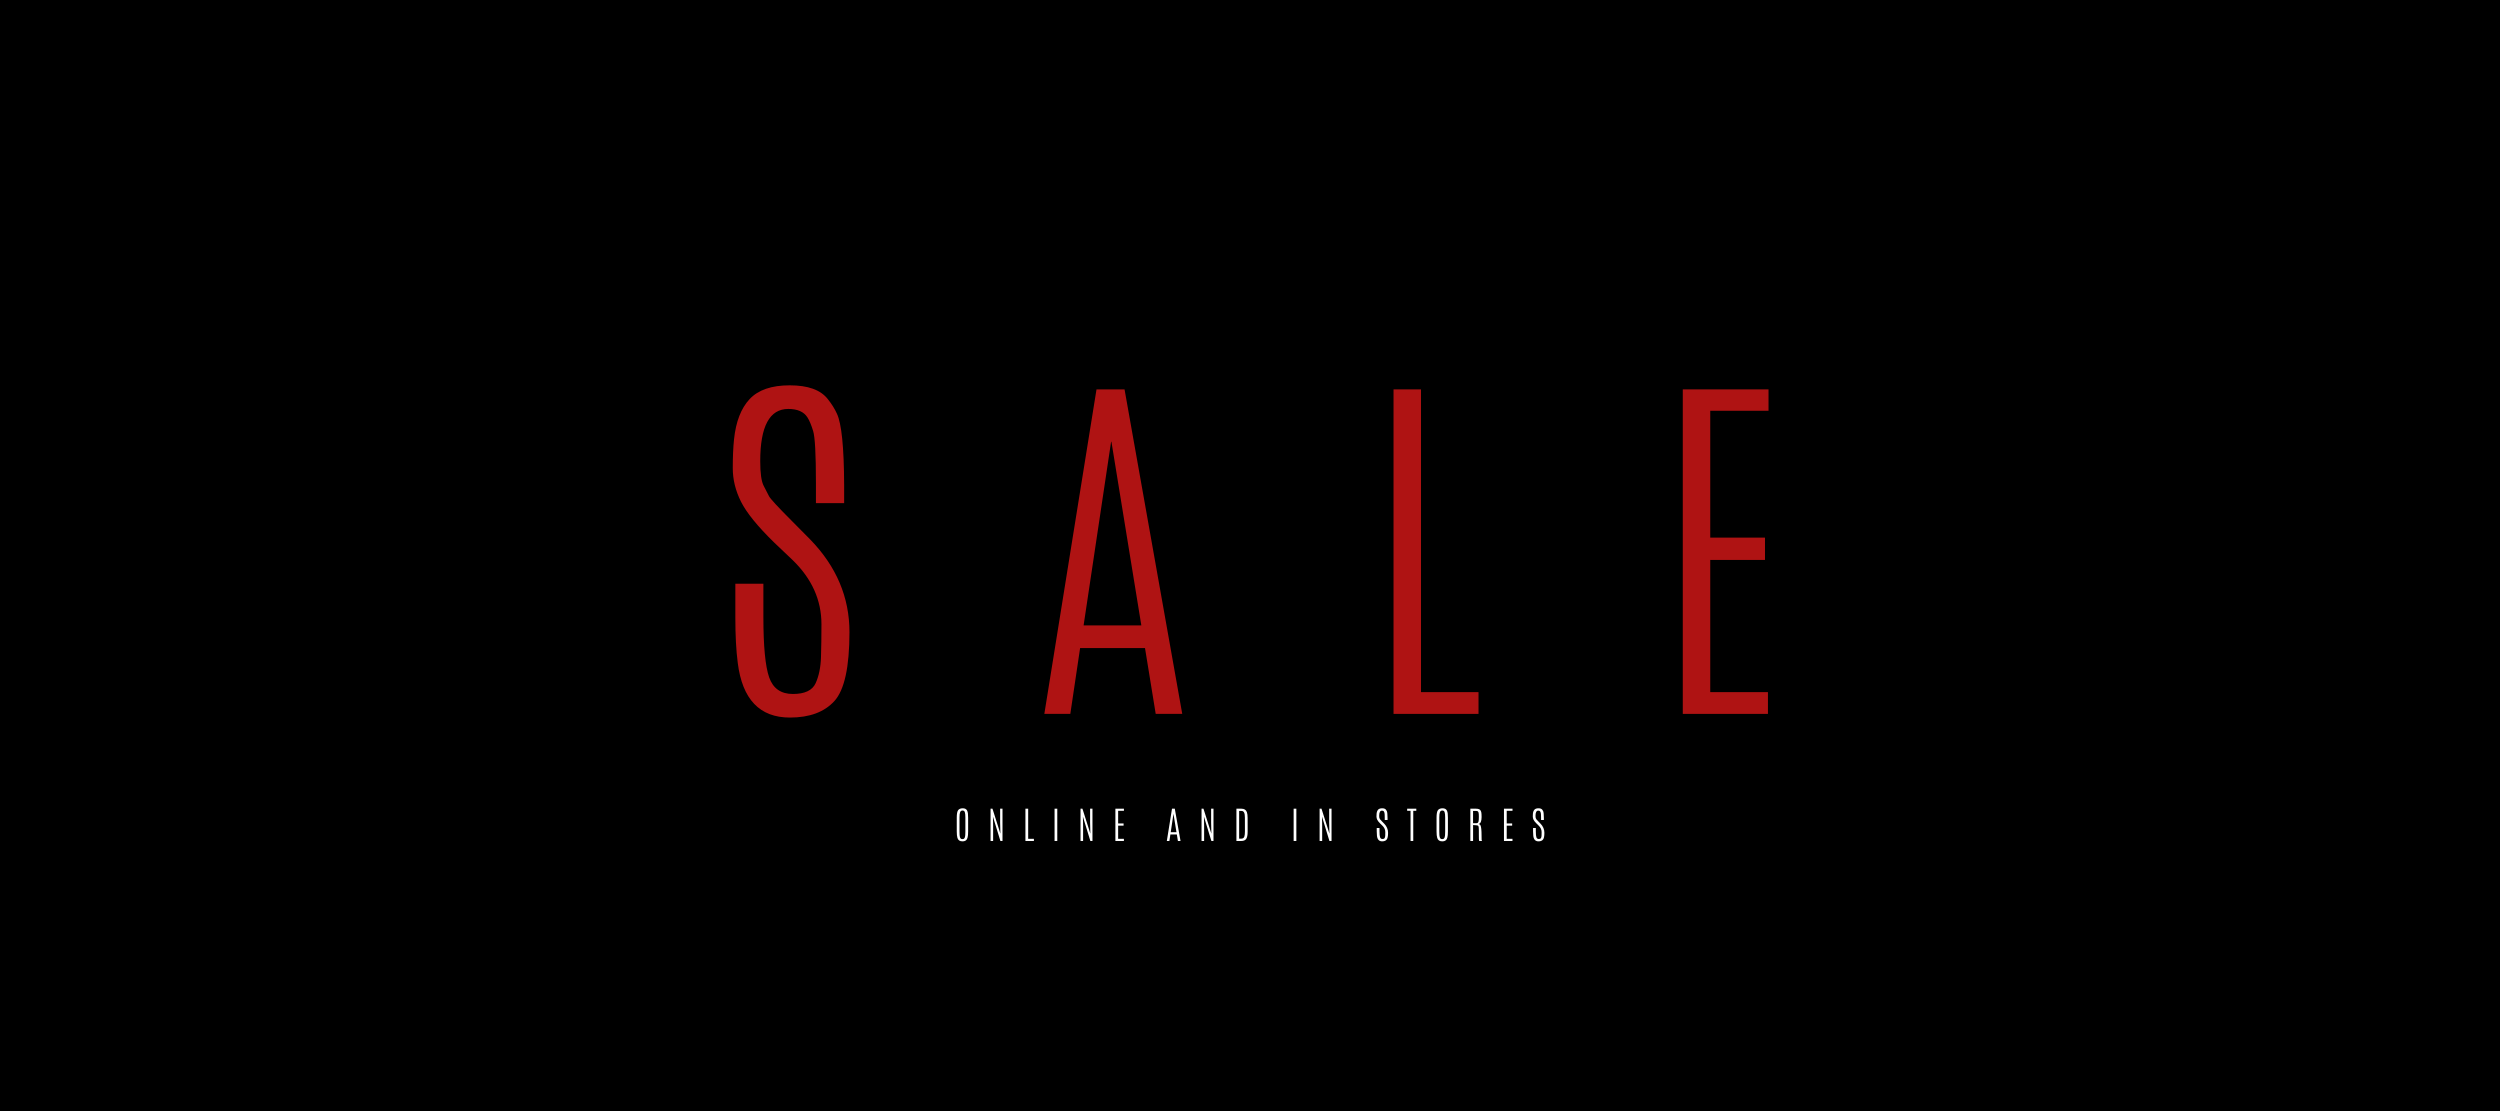 <svg version="1.0" preserveAspectRatio="xMidYMid meet" height="800" viewBox="0 0 1350 600" zoomAndPan="magnify" width="1800" xmlns:xlink="http://www.w3.org/1999/xlink" xmlns="http://www.w3.org/2000/svg"><defs><g></g></defs><rect fill-opacity="1" height="720" y="-60" fill="#ffffff" width="1620" x="-135"></rect><rect fill-opacity="1" height="720" y="-60" fill="#000000" width="1620" x="-135"></rect><g fill-opacity="1" fill="#af1313"><g transform="translate(386.633, 385.5)"><g><path d="M 9.75 -148.344 C 10.75 -157.844 13.555 -165.062 18.172 -170 C 22.785 -174.945 30.004 -177.422 39.828 -177.422 C 49.648 -177.422 56.484 -174.961 60.328 -170.047 C 62.453 -167.398 64.113 -164.75 65.312 -162.094 C 67.832 -156.719 69.129 -143.906 69.203 -123.656 L 69.203 -113.797 L 53.969 -113.797 L 53.969 -124.75 C 53.969 -140.156 53.469 -149.484 52.469 -152.734 C 51.477 -155.984 50.453 -158.438 49.391 -160.094 C 47.461 -163.145 44.008 -164.672 39.031 -164.672 C 28.938 -164.672 23.891 -155.281 23.891 -136.5 C 23.891 -129.926 24.52 -125.461 25.781 -123.109 C 27.039 -120.754 27.988 -118.91 28.625 -117.578 C 29.258 -116.254 33.488 -111.676 41.312 -103.844 L 50.875 -94.188 C 65.008 -79.645 72.078 -62.969 72.078 -44.156 C 72.078 -25.344 69.375 -12.945 63.969 -6.969 C 58.562 -1 50.547 1.984 39.922 1.984 C 23.598 1.984 14.207 -7.867 11.75 -27.578 C 10.883 -34.211 10.453 -42.379 10.453 -52.078 L 10.453 -70.297 L 25.594 -70.297 L 25.594 -52.375 C 25.594 -36.57 26.633 -25.68 28.719 -19.703 C 30.812 -13.734 35.078 -10.75 41.516 -10.75 C 47.953 -10.75 52.051 -12.691 53.812 -16.578 C 55.57 -20.461 56.535 -25.156 56.703 -30.656 C 56.867 -36.164 56.953 -42.078 56.953 -48.391 C 56.953 -61.398 51.805 -72.914 41.516 -82.938 L 31.359 -92.594 C 22.461 -101.289 16.52 -108.609 13.531 -114.547 C 10.551 -120.484 9.062 -126.52 9.062 -132.656 C 9.062 -138.801 9.289 -144.031 9.75 -148.344 Z M 9.75 -148.344"></path></g></g></g><g fill-opacity="1" fill="#af1313"><g transform="translate(558.365, 385.5)"><g><path d="M 33.75 -175.234 L 48.891 -175.234 L 80.047 0 L 65.719 0 L 59.938 -35.547 L 24.891 -35.547 L 19.609 0 L 5.578 0 Z M 57.953 -47.797 L 41.812 -146.953 L 41.625 -146.953 L 26.781 -47.797 Z M 57.953 -47.797"></path></g></g></g><g fill-opacity="1" fill="#af1313"><g transform="translate(736.568, 385.5)"><g><path d="M 15.938 -175.234 L 30.766 -175.234 L 30.766 -11.75 L 61.828 -11.75 L 61.828 0 L 15.938 0 Z M 15.938 -175.234"></path></g></g></g><g fill-opacity="1" fill="#af1313"><g transform="translate(892.767, 385.5)"><g><path d="M 15.938 -175.234 L 62.234 -175.234 L 62.234 -163.688 L 30.766 -163.688 L 30.766 -95.188 L 60.328 -95.188 L 60.328 -83.141 L 30.766 -83.141 L 30.766 -11.75 L 61.922 -11.75 L 61.922 0 L 15.938 0 Z M 15.938 -175.234"></path></g></g></g><g fill-opacity="1" fill="#ffffff"><g transform="translate(515.321, 454.132)"><g><path d="M 5.984 -12.688 C 5.984 -14.07 5.879 -15.047 5.672 -15.609 C 5.473 -16.172 5.062 -16.453 4.438 -16.453 C 3.82 -16.453 3.395 -16.16 3.156 -15.578 C 2.926 -15.004 2.812 -14.047 2.812 -12.703 L 2.812 -5.141 C 2.812 -3.535 2.891 -2.508 3.047 -2.062 C 3.211 -1.613 3.395 -1.328 3.594 -1.203 C 3.801 -1.078 4.066 -1.016 4.391 -1.016 C 4.723 -1.016 4.988 -1.078 5.188 -1.203 C 5.383 -1.328 5.566 -1.609 5.734 -2.047 C 5.898 -2.492 5.984 -3.523 5.984 -5.141 Z M 1.328 -12.562 C 1.328 -14.676 1.586 -16.051 2.109 -16.688 C 2.641 -17.332 3.453 -17.656 4.547 -17.656 C 5.648 -17.656 6.41 -17.301 6.828 -16.594 C 7.109 -16.102 7.285 -15.535 7.359 -14.891 C 7.43 -14.254 7.469 -13.477 7.469 -12.562 L 7.469 -5.141 C 7.469 -3.629 7.375 -2.562 7.188 -1.938 C 7.008 -1.32 6.805 -0.883 6.578 -0.625 C 6.098 -0.07 5.375 0.203 4.406 0.203 C 2.957 0.203 2.051 -0.422 1.688 -1.672 C 1.445 -2.492 1.328 -3.648 1.328 -5.141 Z M 1.328 -12.562"></path></g></g></g><g fill-opacity="1" fill="#ffffff"><g transform="translate(533.321, 454.132)"><g><path d="M 6.75 -17.438 L 8.031 -17.438 L 8.031 0 L 6.891 0 L 2.875 -13.141 L 2.969 -8.422 L 2.969 0 L 1.578 0 L 1.578 -17.438 L 2.609 -17.438 L 6.891 -3.953 L 6.75 -9.953 Z M 6.75 -17.438"></path></g></g></g><g fill-opacity="1" fill="#ffffff"><g transform="translate(552.154, 454.132)"><g><path d="M 1.578 -17.438 L 3.062 -17.438 L 3.062 -1.172 L 6.156 -1.172 L 6.156 0 L 1.578 0 Z M 1.578 -17.438"></path></g></g></g><g fill-opacity="1" fill="#ffffff"><g transform="translate(567.697, 454.132)"><g><path d="M 1.766 -17.438 L 3.234 -17.438 L 3.234 0 L 1.766 0 Z M 1.766 -17.438"></path></g></g></g><g fill-opacity="1" fill="#ffffff"><g transform="translate(581.903, 454.132)"><g><path d="M 6.75 -17.438 L 8.031 -17.438 L 8.031 0 L 6.891 0 L 2.875 -13.141 L 2.969 -8.422 L 2.969 0 L 1.578 0 L 1.578 -17.438 L 2.609 -17.438 L 6.891 -3.953 L 6.75 -9.953 Z M 6.75 -17.438"></path></g></g></g><g fill-opacity="1" fill="#ffffff"><g transform="translate(600.735, 454.132)"><g><path d="M 1.578 -17.438 L 6.188 -17.438 L 6.188 -16.297 L 3.062 -16.297 L 3.062 -9.469 L 6 -9.469 L 6 -8.281 L 3.062 -8.281 L 3.062 -1.172 L 6.172 -1.172 L 6.172 0 L 1.578 0 Z M 1.578 -17.438"></path></g></g></g><g fill-opacity="1" fill="#ffffff"><g transform="translate(616.972, 454.132)"><g></g></g></g><g fill-opacity="1" fill="#ffffff"><g transform="translate(629.523, 454.132)"><g><path d="M 3.359 -17.438 L 4.859 -17.438 L 7.969 0 L 6.547 0 L 5.969 -3.531 L 2.484 -3.531 L 1.953 0 L 0.562 0 Z M 5.766 -4.75 L 4.156 -14.625 L 4.141 -14.625 L 2.672 -4.75 Z M 5.766 -4.75"></path></g></g></g><g fill-opacity="1" fill="#ffffff"><g transform="translate(647.256, 454.132)"><g><path d="M 6.75 -17.438 L 8.031 -17.438 L 8.031 0 L 6.891 0 L 2.875 -13.141 L 2.969 -8.422 L 2.969 0 L 1.578 0 L 1.578 -17.438 L 2.609 -17.438 L 6.891 -3.953 L 6.75 -9.953 Z M 6.75 -17.438"></path></g></g></g><g fill-opacity="1" fill="#ffffff"><g transform="translate(666.088, 454.132)"><g><path d="M 6.156 -12.625 C 6.156 -13.895 6.008 -14.812 5.719 -15.375 C 5.426 -15.938 4.969 -16.219 4.344 -16.219 L 3.047 -16.219 L 3.047 -1.266 L 4.266 -1.266 C 5.078 -1.266 5.609 -1.641 5.859 -2.391 C 6.066 -3.004 6.172 -3.922 6.172 -5.141 Z M 1.578 -17.438 L 4.266 -17.438 C 5.828 -17.438 6.82 -16.797 7.25 -15.516 C 7.5 -14.773 7.625 -13.758 7.625 -12.469 L 7.641 -5 C 7.641 -3.176 7.379 -1.883 6.859 -1.125 C 6.348 -0.375 5.461 0 4.203 0 L 1.578 0 Z M 1.578 -17.438"></path></g></g></g><g fill-opacity="1" fill="#ffffff"><g transform="translate(684.247, 454.132)"><g></g></g></g><g fill-opacity="1" fill="#ffffff"><g transform="translate(696.798, 454.132)"><g><path d="M 1.766 -17.438 L 3.234 -17.438 L 3.234 0 L 1.766 0 Z M 1.766 -17.438"></path></g></g></g><g fill-opacity="1" fill="#ffffff"><g transform="translate(711.004, 454.132)"><g><path d="M 6.75 -17.438 L 8.031 -17.438 L 8.031 0 L 6.891 0 L 2.875 -13.141 L 2.969 -8.422 L 2.969 0 L 1.578 0 L 1.578 -17.438 L 2.609 -17.438 L 6.891 -3.953 L 6.75 -9.953 Z M 6.75 -17.438"></path></g></g></g><g fill-opacity="1" fill="#ffffff"><g transform="translate(729.836, 454.132)"><g></g></g></g><g fill-opacity="1" fill="#ffffff"><g transform="translate(742.387, 454.132)"><g><path d="M 0.969 -14.766 C 1.07 -15.711 1.352 -16.43 1.812 -16.922 C 2.27 -17.41 2.988 -17.656 3.969 -17.656 C 4.945 -17.656 5.625 -17.41 6 -16.922 C 6.219 -16.66 6.383 -16.398 6.5 -16.141 C 6.75 -15.598 6.879 -14.32 6.891 -12.312 L 6.891 -11.328 L 5.375 -11.328 L 5.375 -12.422 C 5.375 -13.953 5.32 -14.879 5.219 -15.203 C 5.125 -15.523 5.023 -15.77 4.922 -15.938 C 4.723 -16.238 4.379 -16.391 3.891 -16.391 C 2.879 -16.391 2.375 -15.457 2.375 -13.594 C 2.375 -12.938 2.438 -12.488 2.562 -12.25 C 2.688 -12.02 2.781 -11.836 2.844 -11.703 C 2.906 -11.566 3.328 -11.113 4.109 -10.344 L 5.062 -9.375 C 6.469 -7.926 7.172 -6.266 7.172 -4.391 C 7.172 -2.516 6.898 -1.281 6.359 -0.688 C 5.828 -0.094 5.031 0.203 3.969 0.203 C 2.344 0.203 1.41 -0.781 1.172 -2.75 C 1.086 -3.406 1.047 -4.219 1.047 -5.188 L 1.047 -7 L 2.547 -7 L 2.547 -5.219 C 2.547 -3.645 2.648 -2.562 2.859 -1.969 C 3.066 -1.375 3.488 -1.078 4.125 -1.078 C 4.77 -1.078 5.18 -1.27 5.359 -1.656 C 5.535 -2.039 5.629 -2.504 5.641 -3.047 C 5.66 -3.598 5.672 -4.188 5.672 -4.812 C 5.672 -6.113 5.156 -7.258 4.125 -8.25 L 3.125 -9.219 C 2.238 -10.082 1.645 -10.812 1.344 -11.406 C 1.051 -12 0.906 -12.598 0.906 -13.203 C 0.906 -13.816 0.926 -14.336 0.969 -14.766 Z M 0.969 -14.766"></path></g></g></g><g fill-opacity="1" fill="#ffffff"><g transform="translate(759.476, 454.132)"><g><path d="M 0.391 -17.438 L 5.328 -17.438 L 5.328 -16.297 L 3.688 -16.297 L 3.688 0 L 2.219 0 L 2.219 -16.297 L 0.391 -16.297 Z M 0.391 -17.438"></path></g></g></g><g fill-opacity="1" fill="#ffffff"><g transform="translate(774.405, 454.132)"><g><path d="M 5.984 -12.688 C 5.984 -14.07 5.879 -15.047 5.672 -15.609 C 5.473 -16.172 5.062 -16.453 4.438 -16.453 C 3.82 -16.453 3.395 -16.16 3.156 -15.578 C 2.926 -15.004 2.812 -14.047 2.812 -12.703 L 2.812 -5.141 C 2.812 -3.535 2.891 -2.508 3.047 -2.062 C 3.211 -1.613 3.395 -1.328 3.594 -1.203 C 3.801 -1.078 4.066 -1.016 4.391 -1.016 C 4.723 -1.016 4.988 -1.078 5.188 -1.203 C 5.383 -1.328 5.566 -1.609 5.734 -2.047 C 5.898 -2.492 5.984 -3.523 5.984 -5.141 Z M 1.328 -12.562 C 1.328 -14.676 1.586 -16.051 2.109 -16.688 C 2.641 -17.332 3.453 -17.656 4.547 -17.656 C 5.648 -17.656 6.41 -17.301 6.828 -16.594 C 7.109 -16.102 7.285 -15.535 7.359 -14.891 C 7.43 -14.254 7.469 -13.477 7.469 -12.562 L 7.469 -5.141 C 7.469 -3.629 7.375 -2.562 7.188 -1.938 C 7.008 -1.32 6.805 -0.883 6.578 -0.625 C 6.098 -0.07 5.375 0.203 4.406 0.203 C 2.957 0.203 2.051 -0.422 1.688 -1.672 C 1.445 -2.492 1.328 -3.648 1.328 -5.141 Z M 1.328 -12.562"></path></g></g></g><g fill-opacity="1" fill="#ffffff"><g transform="translate(792.405, 454.132)"><g><path d="M 6.172 -13.234 C 6.172 -14.109 6.129 -14.75 6.047 -15.156 C 5.961 -15.57 5.82 -15.852 5.625 -16 C 5.438 -16.145 5.129 -16.219 4.703 -16.219 L 3.047 -16.219 L 3.047 -9.594 L 4.594 -9.594 C 5.102 -9.594 5.445 -9.676 5.625 -9.844 C 5.801 -10.02 5.938 -10.305 6.031 -10.703 C 6.125 -11.109 6.172 -11.91 6.172 -13.109 Z M 1.578 -17.438 L 4.547 -17.438 C 5.742 -17.438 6.547 -17.188 6.953 -16.688 C 7.254 -16.312 7.445 -15.848 7.531 -15.297 C 7.613 -14.754 7.656 -13.961 7.656 -12.922 C 7.656 -11.891 7.531 -11.047 7.281 -10.391 C 7.039 -9.734 6.629 -9.328 6.047 -9.172 C 6.273 -9.129 6.469 -9.055 6.625 -8.953 C 6.789 -8.848 6.938 -8.676 7.062 -8.438 C 7.445 -7.676 7.641 -5.805 7.641 -2.828 C 7.641 -1.586 7.648 -0.875 7.672 -0.688 C 7.691 -0.5 7.754 -0.27 7.859 0 L 6.391 0 C 6.285 -0.195 6.223 -0.57 6.203 -1.125 C 6.18 -1.676 6.172 -2.555 6.172 -3.766 L 6.172 -5.688 C 6.172 -6.906 6.098 -7.676 5.953 -8 C 5.805 -8.332 5.363 -8.5 4.625 -8.5 L 3.062 -8.609 L 3.062 0 L 1.578 0 Z M 1.578 -17.438"></path></g></g></g><g fill-opacity="1" fill="#ffffff"><g transform="translate(810.564, 454.132)"><g><path d="M 1.578 -17.438 L 6.188 -17.438 L 6.188 -16.297 L 3.062 -16.297 L 3.062 -9.469 L 6 -9.469 L 6 -8.281 L 3.062 -8.281 L 3.062 -1.172 L 6.172 -1.172 L 6.172 0 L 1.578 0 Z M 1.578 -17.438"></path></g></g></g><g fill-opacity="1" fill="#ffffff"><g transform="translate(826.801, 454.132)"><g><path d="M 0.969 -14.766 C 1.07 -15.711 1.352 -16.43 1.812 -16.922 C 2.27 -17.41 2.988 -17.656 3.969 -17.656 C 4.945 -17.656 5.625 -17.41 6 -16.922 C 6.219 -16.66 6.383 -16.398 6.5 -16.141 C 6.75 -15.598 6.879 -14.32 6.891 -12.312 L 6.891 -11.328 L 5.375 -11.328 L 5.375 -12.422 C 5.375 -13.953 5.32 -14.879 5.219 -15.203 C 5.125 -15.523 5.023 -15.77 4.922 -15.938 C 4.723 -16.238 4.379 -16.391 3.891 -16.391 C 2.879 -16.391 2.375 -15.457 2.375 -13.594 C 2.375 -12.938 2.438 -12.488 2.562 -12.25 C 2.688 -12.02 2.781 -11.836 2.844 -11.703 C 2.906 -11.566 3.328 -11.113 4.109 -10.344 L 5.062 -9.375 C 6.469 -7.926 7.172 -6.266 7.172 -4.391 C 7.172 -2.516 6.898 -1.281 6.359 -0.688 C 5.828 -0.094 5.031 0.203 3.969 0.203 C 2.344 0.203 1.41 -0.781 1.172 -2.75 C 1.086 -3.406 1.047 -4.219 1.047 -5.188 L 1.047 -7 L 2.547 -7 L 2.547 -5.219 C 2.547 -3.645 2.648 -2.562 2.859 -1.969 C 3.066 -1.375 3.488 -1.078 4.125 -1.078 C 4.77 -1.078 5.18 -1.27 5.359 -1.656 C 5.535 -2.039 5.629 -2.504 5.641 -3.047 C 5.66 -3.598 5.672 -4.188 5.672 -4.812 C 5.672 -6.113 5.156 -7.258 4.125 -8.25 L 3.125 -9.219 C 2.238 -10.082 1.645 -10.812 1.344 -11.406 C 1.051 -12 0.906 -12.598 0.906 -13.203 C 0.906 -13.816 0.926 -14.336 0.969 -14.766 Z M 0.969 -14.766"></path></g></g></g></svg>